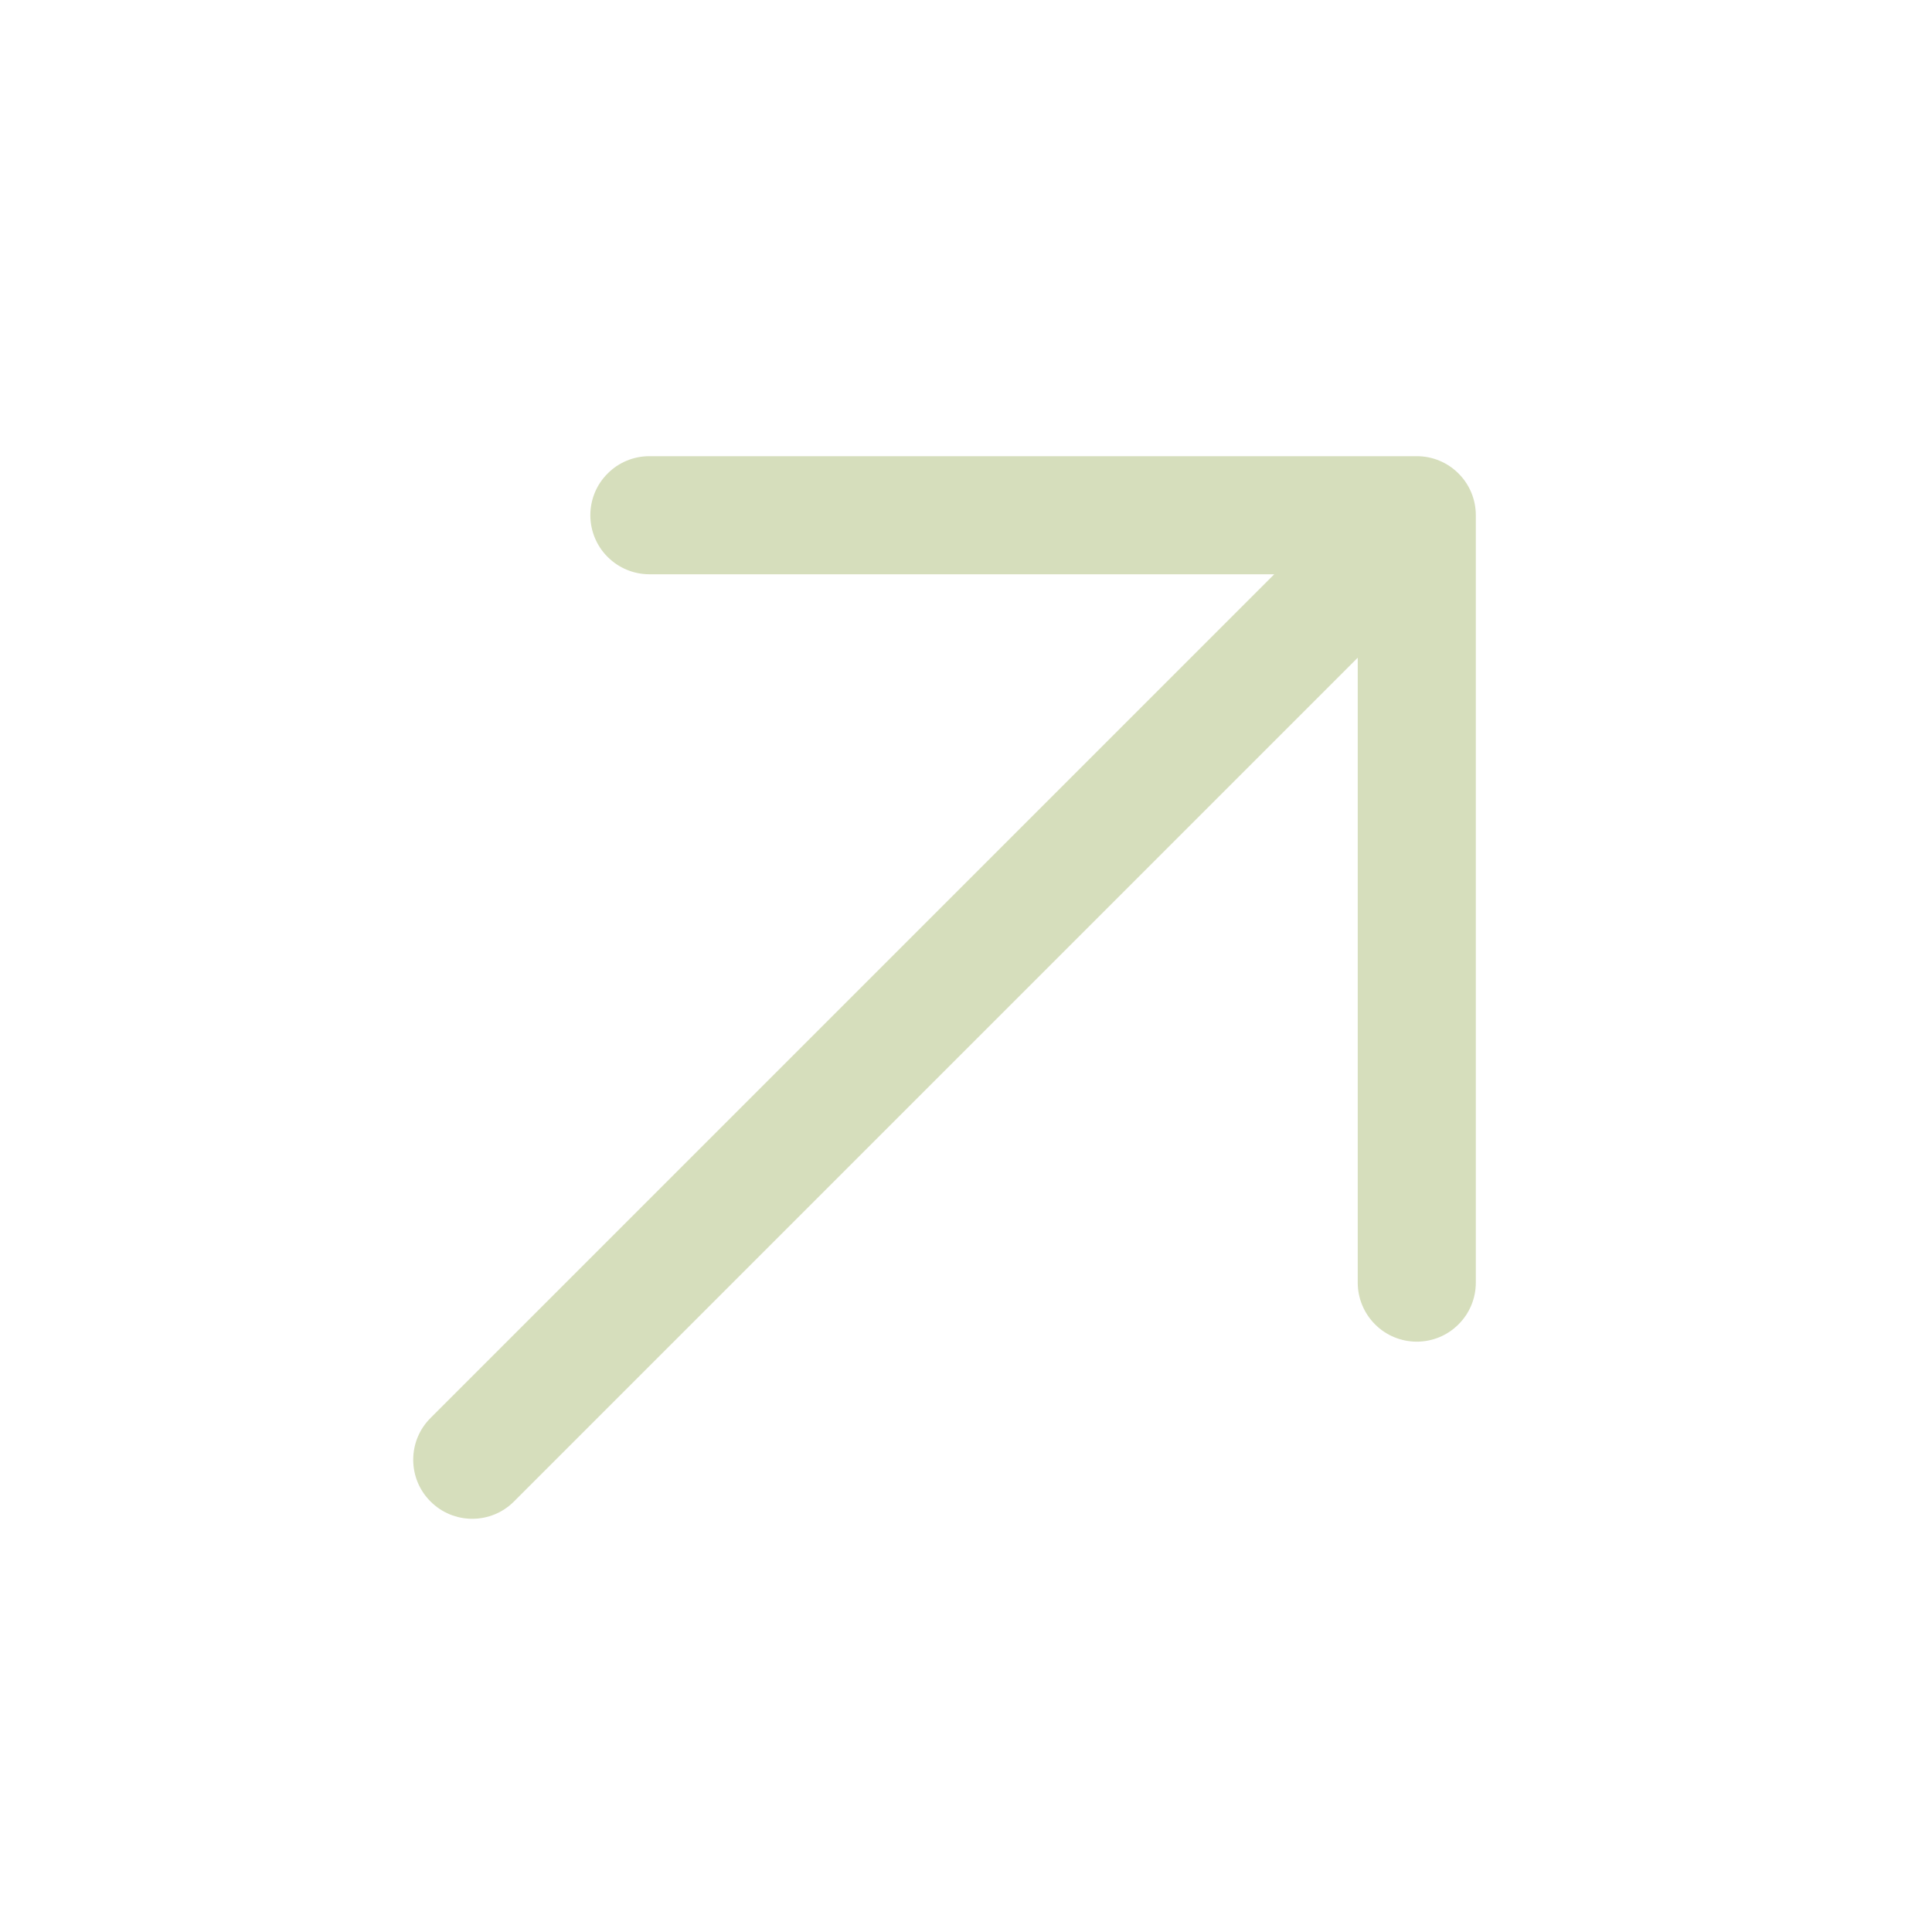 <svg width="25" height="25" viewBox="0 0 25 25" fill="none" xmlns="http://www.w3.org/2000/svg">
    <path d="M19.097 6.667V16.597C19.097 16.8 19.017 16.994 18.873 17.137C18.73 17.281 18.536 17.361 18.333 17.361C18.131 17.361 17.936 17.281 17.793 17.137C17.65 16.994 17.569 16.8 17.569 16.597V8.511L6.651 19.429C6.508 19.573 6.314 19.653 6.111 19.653C5.908 19.653 5.714 19.573 5.571 19.429C5.427 19.286 5.347 19.092 5.347 18.889C5.347 18.686 5.427 18.492 5.571 18.349L16.489 7.431H8.403C8.2 7.431 8.006 7.35 7.863 7.207C7.719 7.064 7.639 6.869 7.639 6.667C7.639 6.464 7.719 6.27 7.863 6.127C8.006 5.983 8.2 5.903 8.403 5.903H18.333C18.536 5.903 18.73 5.983 18.873 6.127C19.017 6.27 19.097 6.464 19.097 6.667Z"
          fill="#D6DEBC"/>
</svg>
